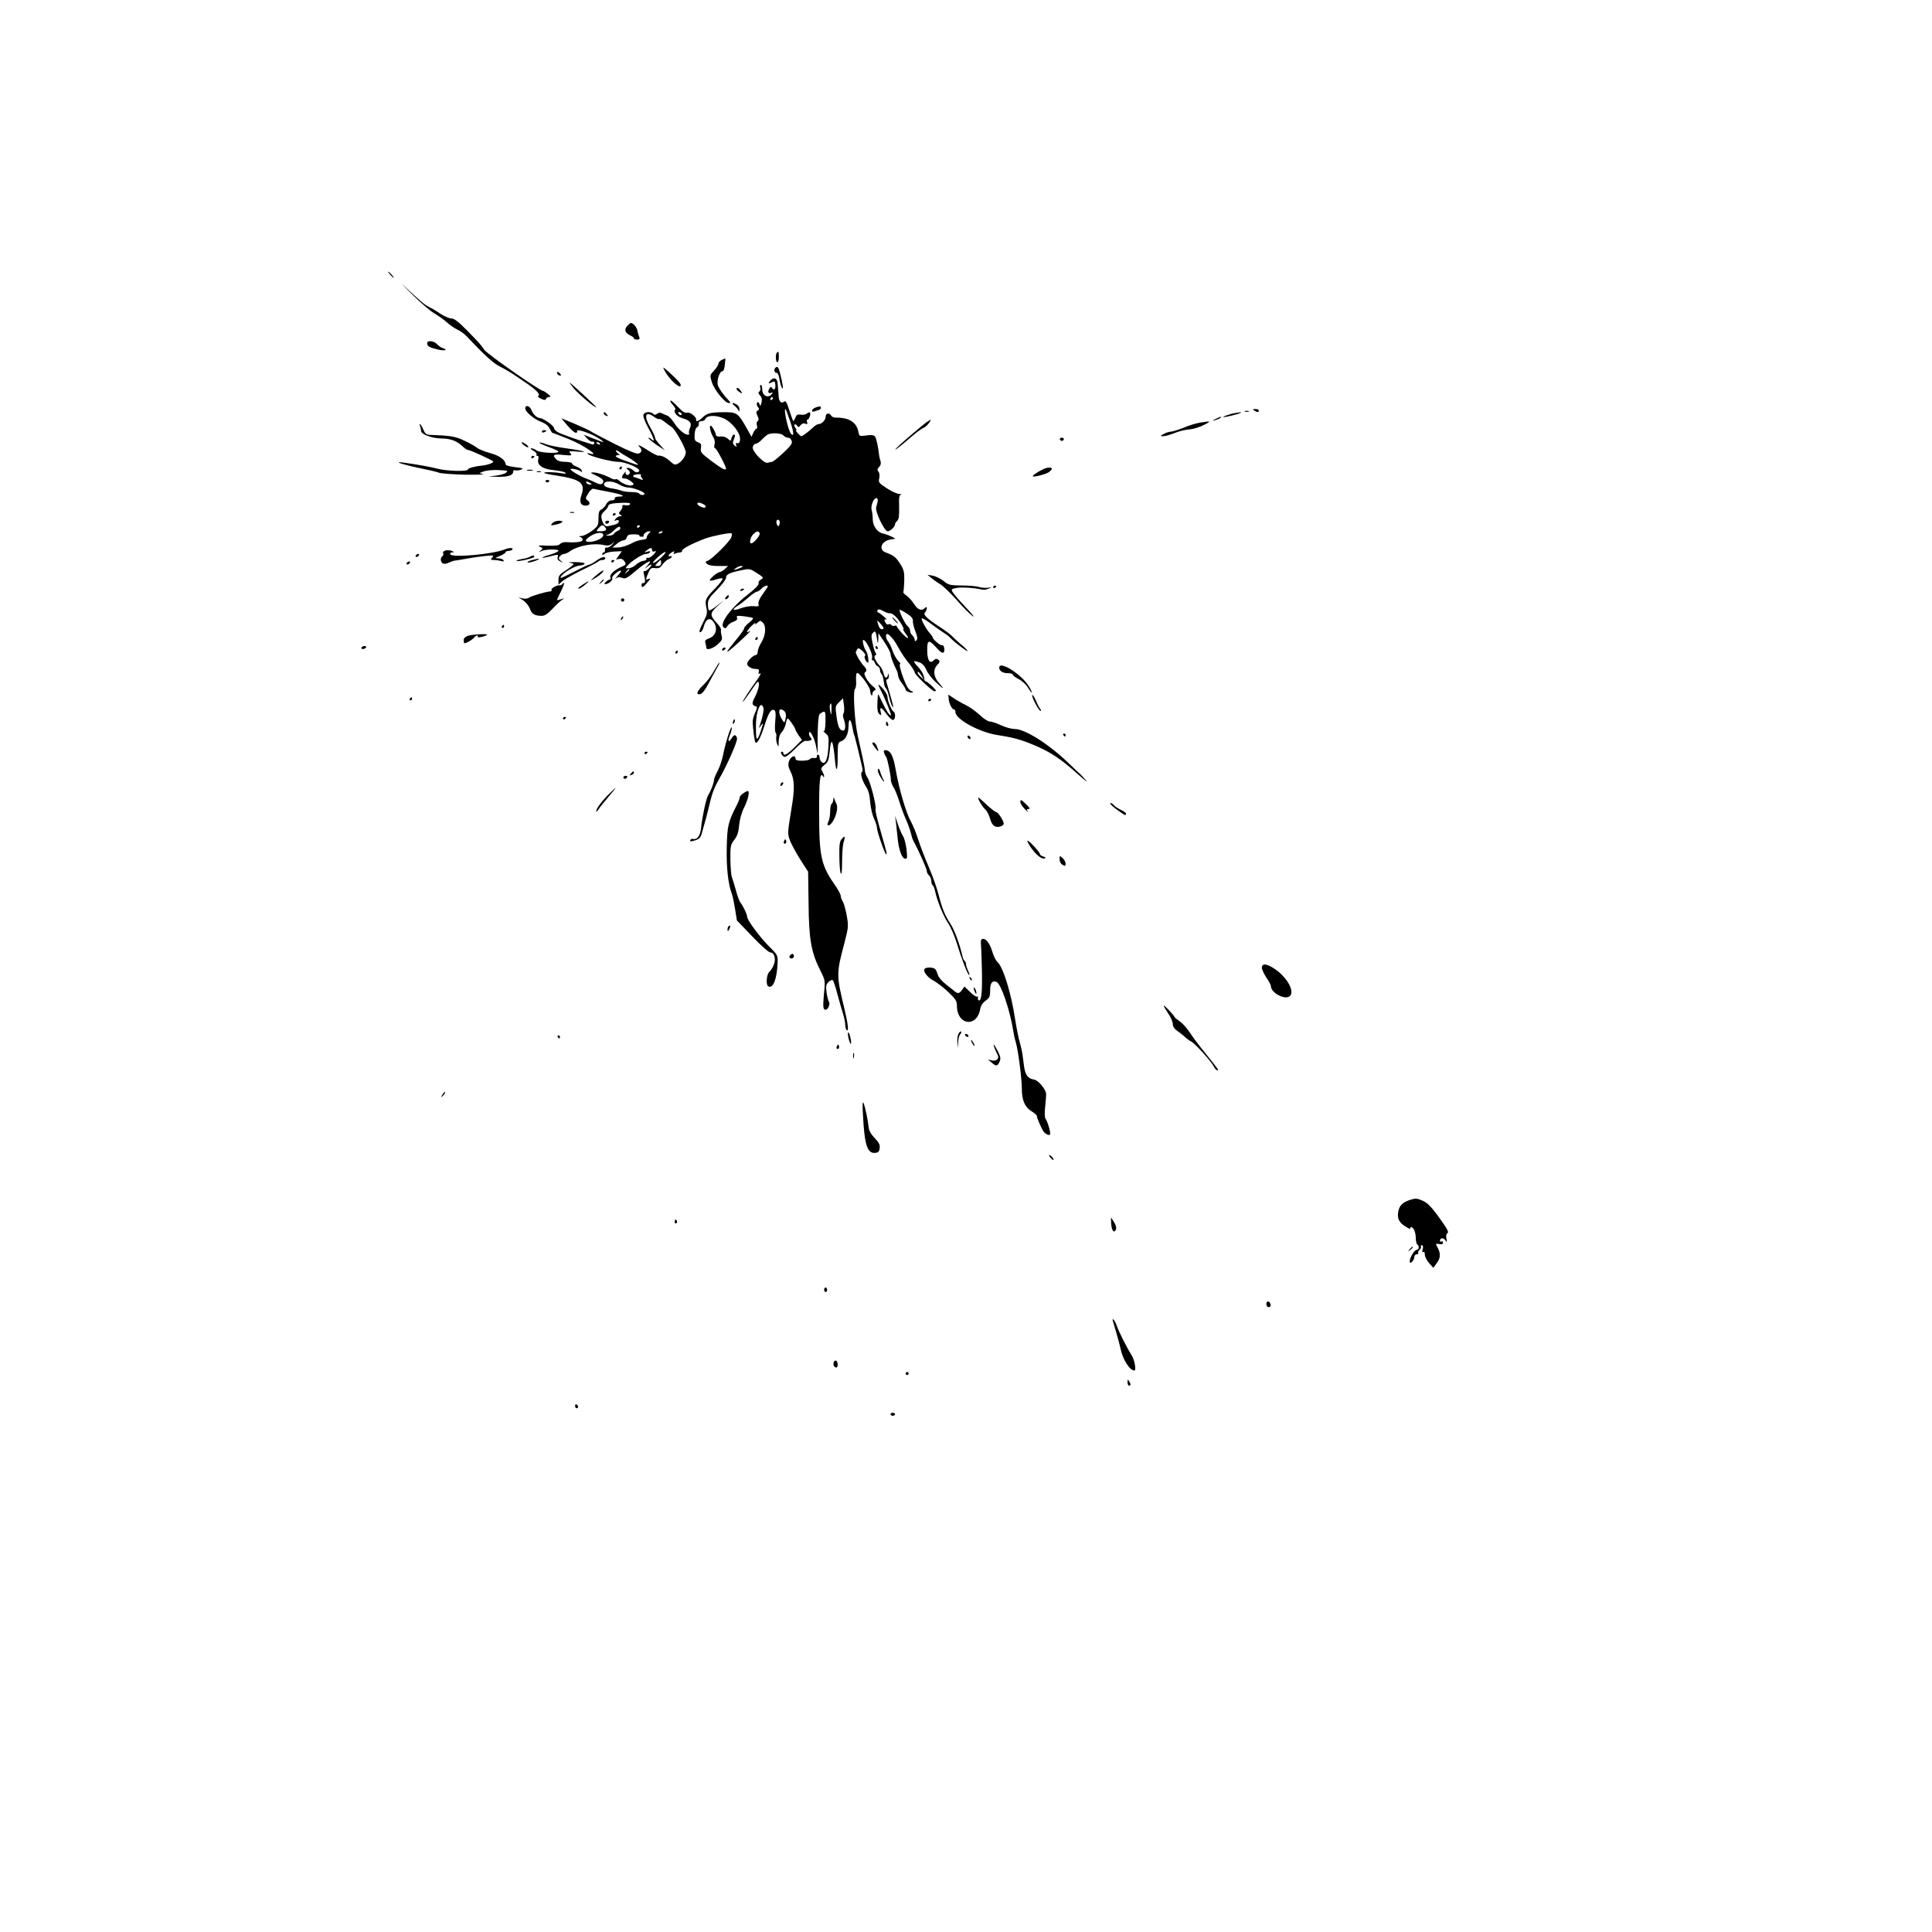 <?xml version="1.0" standalone="no"?>
<!DOCTYPE svg PUBLIC "-//W3C//DTD SVG 20010904//EN"
 "http://www.w3.org/TR/2001/REC-SVG-20010904/DTD/svg10.dtd">
<svg version="1.0" xmlns="http://www.w3.org/2000/svg"
 width="1280pt" height="1280pt" viewBox="0 0 1280 1280"
 preserveAspectRatio="xMidYMid meet">
<g transform="translate(0,1280) scale(0.1,-0.1)"
fill="#000000" stroke="none">
<path d="M2585 10980 c10 -11 20 -20 23 -20 3 0 -3 9 -13 20 -10 11 -20 20
-23 20 -3 0 3 -9 13 -20z"/>
<path d="M2726 10854 c56 -56 124 -114 150 -129 27 -16 65 -43 84 -60 19 -18
51 -40 71 -49 20 -9 49 -31 66 -49 116 -124 174 -176 218 -197 43 -21 87 -49
189 -120 51 -36 76 -64 64 -71 -8 -5 -2 -12 17 -21 22 -10 29 -10 33 0 2 6 11
12 20 12 13 0 11 5 -8 20 -14 11 -28 20 -32 20 -21 0 -370 244 -389 272 -29
41 -28 40 -118 132 -55 56 -82 76 -100 76 -14 0 -46 14 -71 30 -25 17 -59 38
-77 46 -30 15 -48 30 -169 142 -27 26 -4 1 52 -54z"/>
<path d="M4155 10640 c-21 -23 -14 -46 20 -62 14 -6 25 -15 25 -20 0 -4 9 -8
21 -8 16 0 19 4 14 18 -4 9 -10 28 -12 42 -5 23 -28 50 -43 50 -4 0 -15 -9
-25 -20z"/>
<path d="M2830 10526 c0 -20 16 -29 73 -42 45 -11 68 -2 28 11 -10 3 -26 14
-36 25 -21 23 -65 27 -65 6z"/>
<path d="M5147 10463 c-11 -10 -8 -63 3 -63 6 0 10 16 10 35 0 36 -2 40 -13
28z"/>
<path d="M4783 10416 c-13 -6 -23 -17 -23 -25 0 -8 -13 -29 -29 -46 -28 -30
-29 -31 -15 -76 15 -50 86 -139 112 -139 14 0 14 2 -1 18 -34 35 -64 78 -71
100 -9 28 11 92 29 92 8 0 15 16 17 43 3 23 4 42 4 43 -1 0 -11 -5 -23 -10z"/>
<path d="M4403 10345 c30 -59 107 -128 107 -97 0 12 -20 34 -74 83 -46 41 -48
42 -33 14z"/>
<path d="M5137 10363 c-12 -11 -7 -33 7 -33 9 0 16 -16 20 -42 4 -24 11 -50
17 -58 11 -17 6 24 -13 98 -10 41 -18 49 -31 35z"/>
<path d="M3690 10332 c0 -12 19 -26 26 -19 2 2 -2 10 -11 17 -9 8 -15 8 -15 2z"/>
<path d="M5104 10279 c-18 -20 -13 -24 14 -10 14 7 17 4 19 -20 2 -29 -10 -39
-23 -18 -4 8 -9 7 -15 -2 -15 -23 -10 -39 9 -32 16 5 16 5 1 -12 -24 -25 -59
-4 -59 35 0 17 -4 30 -9 30 -5 0 -7 -8 -4 -19 3 -10 0 -22 -7 -26 -8 -5 -6
-12 6 -26 12 -13 14 -26 9 -46 -6 -25 -8 -26 -14 -9 -6 14 -10 16 -15 7 -4 -6
-2 -19 5 -27 10 -13 10 -17 -1 -24 -11 -7 -12 -13 -1 -36 9 -20 9 -29 0 -34
-6 -4 -8 -16 -4 -29 3 -11 2 -21 -3 -21 -5 0 -14 -12 -21 -27 l-12 -27 -32 57
c-58 103 -65 107 -159 106 -85 -1 -106 -7 -139 -40 -19 -19 -41 -26 -37 -11 6
17 -40 54 -59 48 -14 -5 -31 6 -62 39 -24 26 -46 44 -49 41 -3 -4 4 -17 16
-29 12 -13 19 -26 16 -29 -16 -16 10 -48 45 -58 52 -14 67 -33 52 -66 -6 -14
-9 -30 -6 -35 4 -5 0 -9 -8 -9 -22 0 -66 38 -93 82 -14 21 -33 41 -42 44 -9 3
-25 10 -35 15 -13 7 -23 6 -33 -2 -11 -9 -18 -9 -26 -1 -18 18 -58 14 -65 -5
-4 -10 8 -43 30 -84 38 -68 49 -105 25 -81 -7 7 -16 12 -21 12 -10 0 37 -39
78 -64 l30 -19 -32 35 c-18 19 -33 40 -33 48 0 8 -14 38 -30 65 -46 78 -36
115 21 75 16 -12 33 -20 36 -16 3 3 18 -5 34 -17 15 -12 38 -29 51 -38 20 -14
79 -117 91 -159 6 -21 -22 -66 -50 -81 -20 -11 -27 -9 -51 13 -29 27 -60 42
-79 39 -7 -1 -38 14 -68 34 -56 36 -79 45 -57 23 18 -18 15 -36 -8 -43 -13 -4
-66 18 -162 66 -79 40 -149 77 -157 83 -7 5 -54 27 -103 48 l-89 37 40 -48
c22 -26 47 -48 55 -48 8 0 13 4 10 9 -16 25 107 -18 155 -54 31 -23 27 -23
-49 7 l-63 25 23 -25 c13 -14 29 -24 35 -21 7 2 12 -2 12 -9 0 -7 -5 -12 -11
-10 -85 25 -216 72 -233 83 -13 8 -23 20 -23 27 0 14 -72 65 -92 65 -21 1 -46
25 -57 53 -11 29 -41 37 -41 11 0 -22 56 -70 105 -89 28 -10 48 -26 56 -44 8
-15 16 -28 19 -29 6 -1 31 -10 110 -42 98 -39 211 -117 138 -95 -16 5 -20 4
-13 -3 16 -16 157 -52 203 -52 47 0 147 -44 137 -60 -9 -14 -24 -12 -41 5 -9
8 -23 15 -32 15 -16 -1 -16 -1 0 -13 10 -8 14 -18 8 -26 -9 -16 -33 -5 -24 12
3 7 -2 3 -10 -7 -21 -26 -20 -36 3 -36 10 0 29 -9 42 -19 20 -16 21 -20 8 -26
-19 -7 -64 9 -86 30 -8 8 -19 13 -23 10 -5 -3 -17 -1 -27 4 -37 21 -96 41
-122 41 -23 0 -21 -3 15 -19 48 -22 61 -38 45 -54 -8 -8 -20 -7 -44 5 -17 9
-48 22 -67 29 -39 15 -100 51 -100 60 0 9 53 -2 68 -14 9 -7 11 -6 6 6 -3 9
-19 20 -35 26 -16 5 -29 15 -29 20 0 6 -20 11 -44 11 -27 0 -51 6 -60 16 -30
30 -19 37 45 30 56 -5 60 -5 48 11 -13 15 -9 16 46 11 90 -9 33 8 -75 22 -52
7 -112 19 -133 27 -21 9 -40 13 -43 10 -3 -2 24 -15 60 -28 36 -13 66 -27 66
-31 0 -15 -124 -8 -144 7 -11 8 -27 15 -35 15 -10 -1 -4 -7 12 -16 15 -8 25
-19 22 -24 -4 -6 -1 -10 5 -10 8 0 10 -9 6 -23 -9 -39 28 -65 104 -72 36 -4
70 -11 75 -17 7 -7 1 -8 -20 -4 -43 8 -113 11 -120 4 -3 -3 29 -11 72 -17 170
-26 202 -50 176 -129 -17 -47 -7 -72 28 -72 26 0 34 19 13 34 -17 13 -16 15 3
47 11 19 26 32 34 31 8 -2 50 -11 94 -19 93 -17 128 -32 78 -33 -21 0 -32 -5
-30 -12 1 -8 -8 -13 -21 -13 -14 0 -28 -10 -35 -25 -7 -14 -21 -29 -32 -35
-16 -8 -20 -20 -20 -60 0 -46 -3 -51 -43 -82 -24 -18 -56 -34 -70 -34 -17 -1
-21 -3 -9 -6 9 -2 17 -11 17 -19 0 -14 -39 -20 -106 -16 -17 2 -36 -4 -43 -12
-9 -10 -31 -13 -84 -11 -57 3 -67 1 -50 -7 21 -10 22 -12 5 -25 -15 -13 -15
-13 5 -4 27 13 113 14 113 2 0 -5 -25 -17 -56 -26 -70 -20 -67 -29 4 -10 50
13 53 12 47 -5 -4 -13 1 -22 17 -30 22 -10 22 -10 4 4 -16 13 -17 18 -6 31 7
8 19 15 27 15 8 0 27 8 41 19 53 36 155 55 222 40 26 -6 39 -4 55 9 20 17 20
17 1 -6 -11 -12 -26 -21 -35 -20 -10 2 -15 -3 -13 -14 2 -10 -2 -18 -8 -18 -5
0 -10 -5 -10 -11 0 -8 5 -7 16 2 8 7 38 14 65 15 l49 2 -20 -28 -19 -27 22 4
c15 3 26 -3 35 -17 11 -19 10 -22 -20 -35 -48 -21 -81 -52 -74 -70 3 -8 1 -15
-5 -15 -6 0 -17 -7 -25 -15 -12 -11 -12 -15 -2 -15 20 1 51 27 44 39 -7 10 39
51 57 51 6 0 -2 -14 -19 -32 -16 -18 -22 -27 -13 -20 11 9 24 10 41 3 21 -8
33 -2 94 50 73 62 116 80 73 32 -17 -20 -18 -23 -3 -10 31 26 41 21 14 -8 -12
-13 -27 -22 -32 -19 -5 3 -6 -6 -2 -20 11 -44 10 -61 -3 -59 -7 2 -13 -4 -13
-12 0 -25 13 -18 49 28 12 15 12 17 -3 11 -20 -8 -20 -5 -1 40 13 31 19 35 45
32 24 -3 35 2 50 25 12 15 29 31 40 34 11 4 20 11 20 16 0 6 -4 7 -10 4 -5 -3
-10 -2 -10 4 0 6 10 15 21 22 17 9 20 8 14 -2 -6 -9 -3 -11 9 -6 10 4 24 7 32
7 8 0 14 6 14 13 0 12 72 49 155 80 47 17 165 40 172 33 3 -2 2 -14 -2 -26 -8
-26 -130 -147 -156 -155 -17 -6 -17 -8 -5 -21 10 -9 36 -14 77 -14 l63 0 -22
-20 c-12 -11 -27 -20 -34 -20 -16 -1 -72 -49 -65 -56 3 -3 21 0 41 7 20 7 39
10 43 6 4 -4 -18 -33 -49 -65 -65 -67 -69 -77 -58 -128 7 -32 5 -46 -15 -84
-31 -61 -38 -83 -23 -78 7 3 15 17 19 32 16 60 46 71 72 27 23 -40 7 -85 -35
-100 -25 -9 -29 -15 -24 -33 3 -13 6 -26 6 -30 0 -18 42 -6 74 22 29 26 33 35
27 58 -4 15 -6 32 -4 38 2 7 -10 27 -27 45 -48 53 -48 66 1 111 l44 40 -46
-36 c-25 -20 -49 -33 -52 -29 -4 3 -7 22 -7 40 0 29 10 45 60 95 33 34 60 69
60 79 0 23 21 34 97 50 61 13 61 12 108 -18 45 -29 46 -31 27 -42 -12 -6 -19
-17 -16 -25 4 -10 -24 -38 -80 -82 -101 -79 -178 -183 -154 -208 13 -12 16
-11 27 6 7 11 25 24 41 29 20 8 27 15 23 26 -6 14 1 15 47 10 29 -4 55 -9 59
-12 3 -3 -9 -17 -27 -31 -18 -14 -32 -31 -32 -37 0 -7 -21 -37 -46 -67 -87
-106 -88 -114 -1 -36 80 73 103 97 77 81 -22 -14 -8 13 22 41 17 16 27 22 23
14 -6 -10 -2 -10 12 3 19 17 22 17 37 2 24 -24 19 -83 -9 -130 -14 -22 -25
-50 -25 -62 0 -13 -6 -23 -13 -23 -16 0 -57 -41 -57 -57 0 -17 28 -35 56 -35
20 0 25 -4 21 -19 -3 -11 -1 -17 4 -13 19 11 7 -11 -40 -75 -43 -59 -95 -146
-59 -99 7 9 31 43 53 75 37 54 40 56 43 31 2 -14 -9 -50 -23 -79 -27 -51 -26
-60 8 -71 4 -2 0 -19 -9 -37 -9 -19 -17 -46 -17 -60 0 -45 12 -133 18 -140 12
-11 34 30 61 115 27 85 44 111 65 98 8 -5 10 -27 5 -75 -3 -37 -2 -70 3 -73 4
-3 6 -16 4 -28 -2 -13 0 -34 6 -48 9 -23 10 -21 10 18 1 28 8 49 20 61 11 11
23 36 27 55 3 20 9 36 13 36 7 0 51 -63 51 -74 0 -4 10 -21 21 -38 l22 -30
-49 -49 c-46 -46 -74 -61 -74 -39 0 6 -4 10 -10 10 -14 0 -1 -27 16 -34 9 -4
36 16 72 53 31 32 63 56 70 53 7 -2 20 -1 29 2 12 5 14 9 5 18 -7 7 -12 19
-12 27 0 36 33 -20 45 -76 l12 -58 0 70 c-1 93 4 181 12 192 3 5 14 12 23 16
16 6 18 -1 17 -63 -1 -49 -5 -68 -13 -64 -6 3 0 -3 13 -14 22 -18 23 -24 19
-95 -5 -82 -21 -115 -44 -96 -8 6 -14 20 -14 30 0 11 -5 19 -10 19 -6 0 -9 -6
-8 -12 2 -8 -6 -12 -19 -10 -12 2 -24 -2 -28 -8 -3 -5 -26 -10 -51 -10 -33 0
-44 4 -44 16 0 26 -33 11 -43 -20 -7 -22 -5 -37 12 -71 25 -51 27 -112 5 -240
-28 -172 -28 -171 -5 -226 13 -28 43 -83 69 -123 l46 -71 3 -211 c2 -237 17
-323 78 -444 32 -64 33 -66 24 -154 -8 -88 -6 -106 11 -106 16 0 32 40 22 53
-5 7 -12 35 -16 63 -5 43 -3 53 14 69 12 11 24 15 29 9 4 -5 18 -47 30 -94 13
-47 29 -105 37 -129 8 -25 14 -57 14 -72 0 -15 5 -31 11 -35 13 -7 7 43 -15
136 -56 233 -56 237 0 448 25 98 26 107 14 175 -7 40 -19 82 -26 94 -8 12 -14
29 -14 38 0 8 -15 37 -33 63 -98 141 -110 191 -110 497 -1 195 6 262 24 234 6
-10 9 -10 9 -1 0 7 -6 21 -12 32 -11 18 -9 23 15 43 24 19 28 32 34 89 9 103
23 77 36 -70 8 -78 17 -57 17 37 0 89 1 92 25 101 29 11 46 48 47 102 1 51 14
48 24 -4 9 -48 9 -47 17 -68 4 -13 39 -156 51 -212 2 -10 1 -20 -4 -23 -12 -8
2 -57 27 -96 17 -26 25 -55 28 -102 3 -36 14 -85 25 -109 11 -23 20 -51 20
-62 0 -25 53 -176 61 -176 7 0 2 18 -30 130 -33 117 -43 157 -40 170 5 26 -33
173 -52 205 -11 16 -19 39 -19 50 0 11 -7 49 -15 85 -8 36 -22 99 -31 140 -22
95 -34 301 -20 315 6 6 10 30 8 54 -2 24 0 47 5 52 11 11 87 -90 88 -118 2
-27 15 -44 15 -19 0 9 7 19 15 22 11 5 7 12 -15 30 -34 29 -63 81 -49 90 14 8
11 22 -8 42 -20 21 -53 76 -53 89 0 4 4 14 9 21 6 11 14 8 35 -11 16 -15 23
-28 17 -32 -10 -6 7 -45 20 -45 8 0 -2 63 -13 77 -14 18 -28 73 -18 73 18 0
62 -90 58 -115 -3 -13 -2 -22 3 -20 4 3 10 -3 14 -14 3 -11 12 -22 20 -25 8
-3 15 -14 15 -24 0 -10 5 -23 11 -29 6 -6 12 -28 14 -48 2 -21 8 -41 14 -44 5
-4 15 -28 21 -55 6 -27 15 -56 21 -65 12 -18 9 -4 -16 84 -8 28 -17 60 -21 73
-4 13 -2 22 5 22 6 0 10 10 10 23 -1 16 -2 18 -6 5 -7 -28 -23 -21 -29 11 -4
16 -14 38 -24 48 -30 32 -45 66 -31 71 8 3 8 8 3 15 -6 7 -15 36 -21 66 -10
46 -9 57 3 69 16 16 19 10 29 -58 3 -16 5 -10 6 15 l1 40 40 -60 c22 -33 40
-68 40 -77 0 -16 19 -67 41 -110 5 -10 9 -25 9 -34 0 -10 11 -32 25 -50 14
-18 25 -37 25 -43 0 -11 39 -26 47 -17 4 3 1 6 -5 6 -6 0 -19 11 -28 24 -24
38 -63 156 -51 156 6 0 1 9 -10 19 -12 11 -29 41 -39 68 -9 26 -23 55 -31 64
-14 17 -18 49 -5 49 11 0 46 -39 63 -71 29 -53 55 -93 87 -131 17 -22 32 -46
32 -53 0 -14 116 -125 131 -125 5 0 9 2 9 5 0 8 -55 60 -65 60 -5 0 -10 7 -11
15 -1 26 -16 54 -47 88 -32 33 -27 39 18 22 16 -6 32 -24 42 -47 8 -21 35 -57
60 -80 56 -52 66 -55 24 -8 -37 42 -41 88 -11 120 18 19 19 24 6 34 -11 9 -17
8 -30 -4 -26 -26 -43 1 -43 68 0 69 10 72 61 16 26 -29 40 -39 48 -31 11 11 1
55 -11 47 -9 -5 -61 39 -61 51 0 4 -9 17 -19 28 -25 28 -61 93 -54 99 3 3 26
-10 52 -29 25 -19 64 -47 86 -61 22 -14 45 -31 50 -38 22 -25 115 -96 115 -88
0 5 -19 24 -42 43 -23 19 -49 43 -58 53 -8 10 -46 39 -85 64 -87 57 -111 81
-96 96 6 6 11 18 11 26 0 12 -3 12 -12 3 -22 -22 -47 -13 -72 26 -13 21 -36
46 -50 56 -15 9 -24 21 -21 25 2 5 5 38 6 74 1 57 -2 72 -27 111 -28 45 -43
56 -96 76 -49 17 -30 74 28 85 l37 6 -26 14 c-14 7 -39 16 -56 20 -39 8 -69
50 -69 97 0 20 -3 46 -7 58 -8 26 12 80 31 80 13 0 12 -18 -1 -61 -9 -27 54
-158 76 -159 17 0 49 30 49 47 0 6 6 16 14 22 11 9 14 33 13 91 -2 64 0 80 13
84 8 2 4 3 -10 3 -14 0 -51 16 -83 37 -54 35 -58 39 -52 67 4 18 2 36 -5 44
-9 11 -8 18 4 31 11 10 14 24 10 38 -4 11 -8 28 -9 36 -6 56 -19 117 -28 128
-8 10 -24 12 -57 7 -47 -6 -47 -6 -53 25 -13 64 -64 95 -152 93 -11 0 -24 6
-28 13 -12 22 -37 17 -37 -7 0 -22 -25 -48 -47 -49 -7 0 -21 -8 -31 -17 -27
-27 -75 -63 -83 -63 -3 0 -14 9 -24 20 -10 11 -15 20 -10 20 4 0 2 7 -5 15 -7
9 -10 19 -6 22 4 4 11 1 17 -7 8 -13 11 -13 23 3 9 11 20 15 31 10 14 -5 17
-3 12 10 -3 9 -2 17 3 17 10 0 24 39 16 47 -3 3 -12 0 -21 -7 -8 -7 -26 -10
-41 -7 -20 3 -27 -1 -34 -19 -5 -13 -11 -24 -13 -24 -3 0 -15 32 -27 70 -19
59 -25 68 -37 58 -16 -13 -32 2 -34 32 0 8 -2 26 -3 40 -1 14 -3 37 -4 51 -3
34 -25 43 -48 18z m16 -119 c0 -5 -5 -10 -11 -10 -5 0 -7 5 -4 10 3 6 8 10 11
10 2 0 4 -4 4 -10z m115 -151 c25 -74 27 -106 6 -83 -19 20 -51 164 -37 164 2
0 16 -36 31 -81z m-720 51 c3 -5 2 -10 -4 -10 -5 0 -13 5 -16 10 -3 6 -2 10 4
10 5 0 13 -4 16 -10z m300 -43 c35 -24 59 -51 79 -89 16 -32 10 -72 -10 -64
-9 3 -11 0 -7 -12 6 -15 4 -15 -10 -4 -12 10 -14 19 -6 38 11 31 11 34 0 34
-5 0 -11 -10 -14 -22 -6 -21 -7 -21 -26 -4 -12 11 -31 16 -48 14 -15 -2 -28 2
-29 7 -1 18 -27 65 -36 65 -11 0 0 -49 18 -77 9 -14 12 -33 8 -48 -4 -15 -2
-25 4 -25 9 0 72 -119 72 -135 0 -15 -30 1 -97 51 -67 51 -74 58 -69 85 4 25
0 32 -20 39 -20 8 -24 16 -22 50 1 23 7 44 14 48 12 7 14 11 14 32 0 6 9 10
19 10 10 0 21 6 24 14 12 30 92 26 142 -7z m375 -102 c7 -8 21 -15 31 -15 10
0 21 -9 24 -21 6 -17 -6 -33 -56 -80 -35 -32 -68 -59 -75 -59 -7 0 -19 -3 -27
-6 -24 -9 -107 78 -100 105 3 11 12 21 20 21 8 0 27 13 41 28 15 16 34 31 42
35 30 11 88 7 100 -8z m-1215 -55 c3 -6 -1 -7 -9 -4 -18 7 -21 14 -7 14 6 0
13 -4 16 -10z m180 -86 c36 -20 81 -54 70 -54 -4 0 -40 12 -82 27 -47 16 -70
29 -62 34 7 4 18 5 24 3 5 -3 2 1 -7 9 -26 21 -22 32 5 13 12 -9 36 -23 52
-32z m92 -121 c-4 -3 -1 -13 6 -21 10 -13 9 -15 -8 -8 -11 5 -28 11 -37 13
-25 7 -15 18 18 21 15 1 24 -1 21 -5z m-337 -53 c13 -8 13 -10 -2 -10 -9 0
-20 5 -23 10 -8 13 5 13 25 0z m192 -10 c18 -11 45 -20 60 -20 33 0 108 -29
108 -41 0 -12 -27 -11 -35 1 -3 6 -26 10 -50 10 -24 0 -54 4 -68 9 -13 5 -41
12 -63 15 -43 7 -60 19 -50 35 11 18 63 13 98 -9z m72 -131 c-3 -6 -17 -9 -31
-6 -15 3 -22 0 -20 -7 3 -6 -3 -19 -11 -29 -14 -16 -14 -19 -2 -27 13 -8 13
-10 -1 -10 -9 0 -23 -8 -30 -17 -12 -15 -12 -16 4 -10 11 4 17 2 17 -8 0 -8
-12 -17 -27 -21 -16 -3 -35 -8 -44 -10 -19 -5 -34 11 -43 49 -5 22 -1 32 19
51 14 13 25 28 25 34 0 13 28 19 98 21 36 1 51 -2 46 -10z m487 0 c28 -15 13
-31 -16 -17 -25 11 -34 28 -14 28 6 0 19 -5 30 -11z m503 -133 c-6 -16 -8 -17
-16 -2 -11 19 0 42 13 29 6 -6 7 -18 3 -27z m-1155 -19 c15 -18 4 -27 -32 -27
-29 0 -30 0 -12 20 21 24 29 25 44 7z m231 9 c0 -3 -4 -8 -10 -11 -5 -3 -10
-1 -10 4 0 6 5 11 10 11 6 0 10 -2 10 -4z m-130 -16 c0 -6 -8 -14 -17 -17 -10
-4 -22 -12 -26 -20 -4 -7 -20 -12 -35 -12 -21 1 -22 2 -7 6 11 3 30 16 43 29
24 25 42 31 42 14z m190 -33 c-8 -7 -15 -19 -15 -27 0 -10 -10 -15 -30 -16
-17 -1 -51 -12 -75 -26 -25 -13 -63 -25 -84 -25 l-39 -1 28 24 c16 13 36 24
45 24 10 0 20 9 23 20 4 16 14 20 47 20 22 0 39 -4 36 -8 -2 -4 4 -8 14 -8 11
0 17 2 15 5 -8 8 17 31 34 31 14 -1 14 -2 1 -13z m90 9 c0 -2 -7 -7 -16 -10
-8 -3 -12 -2 -9 4 6 10 25 14 25 6z m643 -10 c5 -13 -40 -66 -56 -66 -15 0 -6
41 13 60 23 23 36 25 43 6z m-1036 -12 c0 -19 -53 -44 -92 -44 -34 0 -31 14 8
39 39 25 84 28 84 5z m323 -99 c0 -9 6 -12 18 -8 13 5 11 0 -8 -21 -13 -14
-30 -24 -37 -22 -7 3 -12 0 -10 -6 1 -7 -8 -13 -21 -14 -13 -1 -34 -12 -48
-25 -14 -13 -36 -24 -50 -24 -22 -1 -23 0 -6 18 28 32 99 77 121 77 11 0 23 5
27 11 4 8 -1 9 -17 4 -23 -7 -24 -7 -4 9 25 19 35 20 35 1z m58 -51 c-21 -19
-43 -34 -50 -34 -7 1 7 18 32 40 54 48 70 42 18 -6z m2 -34 c0 -14 -7 -20 -22
-20 -20 0 -21 1 -3 20 10 11 20 20 22 20 1 0 3 -9 3 -20z m540 -24 c0 -2 -15
-9 -32 -15 -30 -10 -31 -9 -14 4 18 14 46 20 46 11z m-750 -20 c0 -2 -8 -10
-17 -17 -16 -13 -17 -12 -4 4 13 16 21 21 21 13z m914 -118 c-5 -7 -21 -31
-36 -52 -17 -24 -26 -46 -23 -57 5 -16 1 -18 -32 -15 -21 2 -59 -4 -85 -14
-53 -20 -64 -10 -20 17 15 9 47 34 71 55 24 21 49 38 56 38 6 0 20 9 30 20 20
22 51 28 39 8z m813 -171 c6 2 23 -8 37 -22 27 -26 61 -85 51 -85 -4 0 3 -12
14 -27 34 -42 14 -40 -24 3 -19 21 -34 42 -35 46 0 4 -6 5 -14 2 -8 -3 -17 0
-21 5 -3 6 -11 8 -17 5 -6 -4 -14 0 -19 7 -13 20 -11 31 4 24 6 -4 0 5 -15 18
-15 14 -32 27 -39 29 -7 2 -9 9 -5 16 5 8 16 6 39 -7 18 -10 37 -16 44 -14z
m114 -4 c28 -18 39 -32 37 -47 -1 -12 6 -43 17 -69 14 -36 15 -51 7 -59 -9 -9
-12 -8 -12 4 0 8 -7 21 -15 28 -8 7 -15 20 -15 30 0 10 -7 23 -15 30 -20 16
-65 110 -53 110 4 0 27 -12 49 -27z m-161 -101 c-15 -5 -26 7 -34 38 -7 25 -7
25 20 -5 17 -19 22 -31 14 -33z m255 -309 l18 -28 -21 19 c-12 11 -22 23 -22
28 0 14 7 9 25 -19z m-516 -249 c-6 -7 -5 -22 1 -38 14 -39 13 -76 -4 -76 -23
0 -34 23 -44 94 -9 66 -8 69 17 94 l26 26 6 -44 c4 -25 2 -50 -2 -56z m-80 24
c-1 -39 -2 -41 -8 -13 -4 17 -5 36 -3 43 8 23 12 12 11 -30z m-452 15 c6 -14
-4 -64 -23 -118 l-7 -20 16 20 c15 18 15 16 0 -30 -22 -70 -33 -77 -34 -24 -3
73 2 122 14 157 12 35 24 41 34 15z m143 -28 c7 -9 9 -26 5 -45 -7 -30 -8 -31
-20 -13 -23 33 -30 73 -12 73 8 0 20 -7 27 -15z"/>
<path d="M4060 9389 c0 -5 5 -7 10 -4 6 3 10 8 10 11 0 2 -4 4 -10 4 -5 0 -10
-5 -10 -11z"/>
<path d="M4010 9340 c0 -5 4 -10 9 -10 6 0 13 5 16 10 3 6 -1 10 -9 10 -9 0
-16 -4 -16 -10z"/>
<path d="M5925 8690 c10 -11 20 -20 23 -20 3 0 -3 9 -13 20 -10 11 -20 20 -23
20 -3 0 3 -9 13 -20z"/>
<path d="M3798 10231 c34 -42 152 -142 152 -127 0 1 -44 43 -97 92 -90 82 -94
85 -55 35z"/>
<path d="M4880 10222 c0 -4 9 -13 20 -20 19 -12 20 -11 8 8 -13 20 -28 27 -28
12z"/>
<path d="M4866 10112 c12 -9 24 -24 27 -32 4 -10 6 -7 6 7 1 12 -8 27 -18 33
-30 16 -38 11 -15 -8z"/>
<path d="M5403 10100 c-13 -5 -23 -14 -23 -21 0 -7 7 -8 18 -4 9 4 22 8 27 9
13 2 19 20 8 23 -4 1 -18 -2 -30 -7z"/>
<path d="M8310 10080 c19 -13 30 -13 30 0 0 6 -10 10 -22 10 -19 0 -20 -2 -8
-10z"/>
<path d="M8248 10073 c6 -2 18 -2 25 0 6 3 1 5 -13 5 -14 0 -19 -2 -12 -5z"/>
<path d="M4000 10061 c0 -5 7 -12 16 -15 14 -5 15 -4 4 9 -14 17 -20 19 -20 6z"/>
<path d="M8153 10057 c-23 -7 -45 -15 -48 -19 -7 -6 48 5 100 21 44 14 -1 11
-52 -2z"/>
<path d="M8055 10025 c-25 -12 -26 -14 -5 -9 14 4 29 10 35 15 12 12 5 11 -30
-6z"/>
<path d="M6145 10007 c-20 -12 -162 -132 -200 -170 -39 -39 11 -2 81 59 39 34
80 65 90 68 11 4 27 18 37 31 20 28 20 29 -8 12z"/>
<path d="M7950 10000 c-25 -4 -74 -19 -109 -34 -36 -14 -74 -26 -85 -26 -12
-1 -32 -7 -46 -15 -25 -14 -25 -14 -3 -15 13 0 46 10 75 21 29 12 73 23 98 24
25 2 68 15 95 29 52 26 50 28 -25 16z"/>
<path d="M2784 9974 c3 -9 6 -22 6 -29 0 -23 71 -49 135 -50 62 -1 102 -16
142 -54 12 -12 26 -21 30 -21 16 0 168 -70 171 -78 3 -9 -42 -24 -78 -27 -43
-4 -90 -17 -90 -25 0 -15 -133 -12 -198 4 -52 13 -121 26 -227 41 -78 11 -11
-12 99 -35 60 -12 121 -26 135 -32 14 -5 91 -11 171 -13 80 -1 134 1 120 4
l-24 7 29 11 c17 6 57 10 90 9 74 -4 72 -3 57 -18 -7 -7 -36 -15 -65 -19 l-52
-6 63 -2 c67 -1 102 10 102 34 0 8 6 12 13 9 7 -2 24 -1 38 4 20 8 14 11 -38
17 -36 4 -63 12 -63 18 -1 30 -43 60 -106 76 -36 10 -75 26 -86 36 -12 9 -49
31 -83 46 -58 28 -91 33 -228 38 -22 1 -31 8 -43 36 -14 34 -32 51 -20 19z"/>
<path d="M3590 9940 c0 -5 7 -7 15 -4 8 4 15 8 15 10 0 2 -7 4 -15 4 -8 0 -15
-4 -15 -10z"/>
<path d="M7022 9889 c2 -6 8 -10 13 -10 5 0 11 4 13 10 2 6 -4 11 -13 11 -9 0
-15 -5 -13 -11z"/>
<path d="M3471 9851 c13 -11 26 -17 29 -14 6 6 -30 33 -43 33 -5 0 1 -9 14
-19z"/>
<path d="M3520 9769 c0 -5 5 -7 10 -4 6 3 10 8 10 11 0 2 -4 4 -10 4 -5 0 -10
-5 -10 -11z"/>
<path d="M4105 9700 c-3 -5 -1 -10 4 -10 6 0 11 5 11 10 0 6 -2 10 -4 10 -3 0
-8 -4 -11 -10z"/>
<path d="M6934 9700 c-26 -6 -99 -50 -91 -56 8 -6 86 14 106 28 31 22 24 36
-15 28z"/>
<path d="M3493 9683 c9 -2 25 -2 35 0 9 3 1 5 -18 5 -19 0 -27 -2 -17 -5z"/>
<path d="M3558 9673 c6 -2 18 -2 25 0 6 3 1 5 -13 5 -14 0 -19 -2 -12 -5z"/>
<path d="M3615 9610 c4 -6 11 -8 16 -5 14 9 11 15 -7 15 -8 0 -12 -5 -9 -10z"/>
<path d="M3778 9403 c6 -2 18 -2 25 0 6 3 1 5 -13 5 -14 0 -19 -2 -12 -5z"/>
<path d="M3659 9333 c-13 -15 -11 -16 21 -9 47 9 63 26 23 26 -17 0 -37 -8
-44 -17z"/>
<path d="M3344 9160 c-78 -32 -353 -57 -361 -32 -3 6 4 12 14 13 15 0 15 2 -4
9 -27 11 -63 2 -57 -15 3 -7 1 -16 -5 -20 -16 -10 -13 -42 5 -49 8 -3 25 -1
37 6 12 6 31 13 42 14 11 1 49 8 85 14 36 7 90 14 120 17 50 5 54 4 41 -11
-12 -14 -11 -16 10 -16 13 0 35 -3 48 -7 17 -4 22 -3 17 5 -4 7 -19 12 -34 13
-25 1 -25 2 11 16 20 9 37 20 37 24 0 5 9 9 19 9 11 0 23 5 26 10 7 12 -22 12
-51 0z"/>
<path d="M2755 9120 c-3 -5 -2 -10 4 -10 5 0 13 5 16 10 3 6 2 10 -4 10 -5 0
-13 -4 -16 -10z"/>
<path d="M3510 9111 c-8 -5 -32 -12 -54 -15 -21 -4 -36 -9 -34 -12 8 -7 118
18 118 27 0 11 -10 11 -30 0z"/>
<path d="M3950 9085 c-19 -14 -39 -25 -44 -25 -6 0 -49 -20 -97 -45 -95 -49
-108 -53 -88 -29 23 28 89 65 119 67 17 1 31 7 34 12 2 6 -23 10 -63 11 -36 0
-54 -2 -38 -4 15 -2 27 -6 27 -10 0 -4 -23 -22 -50 -40 -43 -27 -50 -37 -50
-64 l0 -31 23 20 c12 12 69 44 127 73 58 28 109 55 114 60 6 6 18 10 28 10 10
0 18 5 18 10 0 16 -23 11 -60 -15z"/>
<path d="M3520 9088 c-19 -6 -30 -12 -24 -14 5 -3 28 2 50 10 45 17 26 19 -26
4z"/>
<path d="M4050 9079 c0 -5 5 -7 10 -4 6 3 10 8 10 11 0 2 -4 4 -10 4 -5 0 -10
-5 -10 -11z"/>
<path d="M2695 9070 c-3 -5 -2 -10 4 -10 5 0 13 5 16 10 3 6 2 10 -4 10 -5 0
-13 -4 -16 -10z"/>
<path d="M3945 8984 c-39 -35 -39 -35 -7 -17 35 19 71 53 56 53 -5 -1 -27 -17
-49 -36z"/>
<path d="M6170 8971 c14 -12 41 -31 60 -42 19 -12 68 -59 109 -105 41 -47 88
-94 105 -106 17 -12 -3 14 -46 59 -42 44 -81 90 -87 101 -10 18 -7 21 28 27
35 6 120 0 166 -11 11 -3 32 0 45 6 25 10 25 10 -4 6 -16 -2 -43 0 -60 5 -17
6 -69 10 -115 10 -78 1 -87 3 -120 30 -20 16 -52 31 -71 35 l-35 6 25 -21z"/>
<path d="M3979 8943 c-13 -16 -12 -17 4 -4 16 13 21 21 13 21 -2 0 -10 -8 -17
-17z"/>
<path d="M3867 8931 c-34 -22 -43 -31 -31 -31 5 0 23 11 39 25 35 28 32 31 -8
6z"/>
<path d="M3725 8930 c-3 -6 -12 -9 -18 -8 -17 3 -59 -21 -53 -31 3 -4 0 -8 -7
-9 -32 -2 -128 -31 -141 -41 -8 -7 -26 -9 -43 -6 l-28 7 32 -20 c17 -12 37
-36 44 -56 13 -35 31 -46 80 -46 18 0 39 14 71 48 24 26 53 53 64 59 16 11 15
11 -8 3 -16 -5 -28 -7 -28 -4 0 2 12 27 26 55 14 28 23 53 21 56 -3 2 -8 -1
-12 -7z"/>
<path d="M6580 8909 c0 -5 5 -7 10 -4 6 3 10 8 10 11 0 2 -4 4 -10 4 -5 0 -10
-5 -10 -11z"/>
<path d="M4905 8890 c-3 -6 1 -7 9 -4 18 7 21 14 7 14 -6 0 -13 -4 -16 -10z"/>
<path d="M4810 8845 c-8 -9 -8 -15 -2 -15 12 0 26 19 19 26 -2 2 -10 -2 -17
-11z"/>
<path d="M4116 8831 c-4 -5 -2 -12 3 -15 5 -4 12 -2 15 3 4 5 2 12 -3 15 -5 4
-12 2 -15 -3z"/>
<path d="M4116 8703 c-6 -14 -5 -15 5 -6 7 7 10 15 7 18 -3 3 -9 -2 -12 -12z"/>
<path d="M3325 8650 c-3 -5 -1 -10 4 -10 6 0 11 5 11 10 0 6 -2 10 -4 10 -3 0
-8 -4 -11 -10z"/>
<path d="M3098 8587 c-19 -8 -27 -17 -26 -32 2 -21 3 -21 33 -6 16 9 34 22 38
29 4 6 13 12 18 12 6 0 8 -4 4 -9 -5 -9 52 3 62 13 9 9 -103 3 -129 -7z"/>
<path d="M5005 8570 c-3 -5 -1 -10 4 -10 6 0 11 5 11 10 0 6 -2 10 -4 10 -3 0
-8 -4 -11 -10z"/>
<path d="M2395 8510 c-3 -5 1 -10 9 -10 8 0 18 5 21 10 3 6 -1 10 -9 10 -8 0
-18 -4 -21 -10z"/>
<path d="M5800 8510 c0 -5 5 -10 11 -10 5 0 7 5 4 10 -3 6 -8 10 -11 10 -2 0
-4 -4 -4 -10z"/>
<path d="M4785 8500 c-3 -5 -2 -10 4 -10 5 0 13 5 16 10 3 6 2 10 -4 10 -5 0
-13 -4 -16 -10z"/>
<path d="M4475 8480 c-3 -5 -1 -10 4 -10 6 0 11 5 11 10 0 6 -2 10 -4 10 -3 0
-8 -4 -11 -10z"/>
<path d="M4732 8358 c-15 -29 -46 -71 -69 -93 -43 -41 -54 -65 -30 -65 18 0
37 24 71 90 16 30 38 70 48 88 11 17 17 32 14 32 -3 0 -18 -24 -34 -52z"/>
<path d="M6620 8377 c0 -22 23 -37 57 -37 18 0 33 -4 33 -10 0 -5 18 -19 39
-29 21 -11 49 -36 61 -56 29 -47 37 -45 9 4 -44 79 -199 178 -199 128z"/>
<path d="M5820 8263 c0 -4 7 -21 16 -38 26 -48 73 -165 67 -165 -11 0 -33 34
-58 88 -13 28 -25 52 -27 52 -2 0 -4 -27 -5 -59 -2 -42 2 -63 13 -72 13 -11
14 -9 9 14 -10 38 5 33 38 -13 16 -22 35 -40 43 -40 16 0 20 45 4 55 -14 9
-40 73 -40 97 0 11 -13 36 -30 55 -16 18 -30 30 -30 26z"/>
<path d="M6285 8172 c2 -32 22 -72 35 -72 6 0 10 -8 10 -18 0 -47 159 -134
279 -152 109 -17 159 -31 250 -70 102 -43 173 -91 284 -191 45 -40 69 -57 52
-39 -16 19 -34 37 -38 41 -4 3 -36 33 -70 66 -132 129 -294 233 -363 233 -21
0 -63 11 -92 25 -30 14 -64 25 -75 25 -12 0 -42 20 -67 44 -25 23 -65 52 -90
64 -25 12 -61 32 -81 46 l-36 24 2 -26z"/>
<path d="M6839 8195 c-8 -7 43 -105 55 -105 5 0 4 6 -2 13 -6 7 -19 32 -29 56
-10 23 -21 40 -24 36z"/>
<path d="M2715 8170 c-3 -5 -1 -10 4 -10 6 0 11 5 11 10 0 6 -2 10 -4 10 -3 0
-8 -4 -11 -10z"/>
<path d="M6150 8159 c0 -5 5 -7 10 -4 6 3 10 8 10 11 0 2 -4 4 -10 4 -5 0 -10
-5 -10 -11z"/>
<path d="M3730 8039 c0 -5 5 -7 10 -4 6 3 10 8 10 11 0 2 -4 4 -10 4 -5 0 -10
-5 -10 -11z"/>
<path d="M4857 8021 c-4 -17 -3 -21 5 -13 5 5 8 16 6 23 -3 8 -7 3 -11 -10z"/>
<path d="M5870 8005 c0 -8 4 -15 10 -15 5 0 7 7 4 15 -4 8 -8 15 -10 15 -2 0
-4 -7 -4 -15z"/>
<path d="M4823 7924 c-12 -38 -27 -96 -33 -129 -7 -33 -23 -80 -36 -104 -13
-24 -24 -51 -24 -61 0 -17 -20 -69 -39 -100 -12 -19 -38 -138 -46 -213 -6 -56
-25 -82 -56 -75 -6 2 -13 -2 -16 -9 -3 -9 5 -9 31 -1 31 10 38 18 47 52 6 23
17 61 24 86 7 25 20 75 28 111 15 64 32 107 62 159 52 90 123 251 118 269 -7
26 -19 27 -35 1 -22 -34 -29 -22 -12 20 9 21 14 45 12 51 -2 6 -13 -19 -25
-57z"/>
<path d="M7045 7930 c3 -5 8 -10 11 -10 2 0 4 5 4 10 0 6 -5 10 -11 10 -5 0
-7 -4 -4 -10z"/>
<path d="M6410 7921 c0 -5 5 -13 10 -16 6 -3 10 -2 10 4 0 5 -4 13 -10 16 -5
3 -10 2 -10 -4z"/>
<path d="M5780 7874 c0 -3 9 -17 20 -31 22 -29 25 -26 10 11 -8 23 -30 37 -30
20z"/>
<path d="M5857 7813 c3 -10 9 -22 14 -28 9 -12 31 -122 31 -150 -1 -10 7 -33
17 -50 11 -16 28 -59 39 -95 11 -36 31 -90 45 -121 14 -31 28 -72 32 -90 4
-18 11 -40 16 -49 33 -60 89 -185 89 -200 0 -10 7 -23 15 -30 8 -7 15 -23 15
-36 0 -12 4 -25 9 -29 5 -3 12 -20 16 -38 13 -64 54 -164 85 -211 18 -26 43
-84 57 -129 34 -112 75 -217 84 -217 4 0 1 12 -7 28 -7 15 -14 35 -14 44 0 9
-4 19 -9 22 -5 3 -12 18 -15 33 -18 79 -53 173 -78 211 -38 58 -56 102 -80
196 -11 44 -41 127 -66 185 -25 58 -56 139 -69 180 -13 41 -35 95 -49 120 -31
55 -77 212 -100 342 -16 94 -35 129 -70 129 -8 0 -11 -6 -7 -17z"/>
<path d="M4270 7809 c0 -5 5 -7 10 -4 6 3 10 8 10 11 0 2 -4 4 -10 4 -5 0 -10
-5 -10 -11z"/>
<path d="M5817 7703 c-4 -6 2 -28 14 -47 23 -39 37 -50 18 -14 -6 12 -15 33
-18 47 -5 15 -10 21 -14 14z"/>
<path d="M4180 7675 c-11 -13 -10 -14 4 -9 9 3 16 10 16 15 0 13 -6 11 -20 -6z"/>
<path d="M4130 7650 c0 -5 4 -10 9 -10 6 0 13 5 16 10 3 6 -1 10 -9 10 -9 0
-16 -4 -16 -10z"/>
<path d="M5177 7613 c-4 -3 -7 -11 -7 -17 0 -6 5 -5 12 2 6 6 9 14 7 17 -3 3
-9 2 -12 -2z"/>
<path d="M4023 7528 c-47 -50 -73 -86 -73 -105 0 -4 8 4 17 17 9 14 39 51 66
83 27 31 47 57 45 57 -2 0 -27 -24 -55 -52z"/>
<path d="M4923 7543 c-13 -8 -23 -21 -23 -28 0 -8 -7 -26 -15 -42 -61 -118
-67 -143 -70 -288 -3 -133 9 -241 33 -305 6 -14 15 -60 22 -102 l12 -76 102
-106 c55 -58 109 -106 119 -106 27 0 40 -44 23 -83 -7 -18 -20 -38 -29 -46
-18 -14 -24 -86 -8 -95 32 -20 59 47 63 158 1 46 -1 51 -51 100 -61 59 -151
180 -151 202 0 17 -26 70 -44 94 -7 8 -21 44 -30 80 -10 36 -22 75 -27 88 -5
12 -9 65 -10 117 -1 89 1 98 26 131 20 26 28 51 32 97 4 39 16 83 34 119 27
54 38 109 22 107 -5 0 -18 -7 -30 -16z"/>
<path d="M5521 7503 c-1 -12 -5 -25 -11 -28 -5 -3 -10 -26 -10 -51 0 -25 -5
-54 -11 -66 -15 -28 -1 -37 20 -12 29 36 46 101 33 127 -6 12 -13 29 -15 37
-4 9 -6 7 -6 -7z"/>
<path d="M6480 7516 c0 -14 29 -62 48 -79 11 -10 25 -38 32 -62 13 -47 34 -61
70 -50 11 3 20 12 20 18 0 19 -38 77 -50 77 -6 0 -36 23 -66 51 -30 29 -54 49
-54 45z"/>
<path d="M6760 7485 c0 -8 14 -29 31 -47 18 -18 26 -25 19 -15 -10 14 -10 17
4 17 12 0 9 8 -14 30 -35 34 -40 36 -40 15z"/>
<path d="M7365 7464 c18 -18 83 -64 90 -64 3 0 5 4 5 10 0 5 -16 16 -35 25
-19 9 -39 23 -46 31 -6 8 -16 14 -21 14 -5 0 -2 -7 7 -16z"/>
<path d="M5936 7350 c3 -25 8 -70 11 -101 6 -74 27 -133 48 -138 16 -3 17 3
11 60 -4 35 -14 74 -22 87 -9 13 -24 49 -35 80 l-19 57 6 -45z"/>
<path d="M5577 7242 c-14 -15 -17 -38 -16 -113 0 -52 4 -103 9 -114 6 -13 9
12 9 75 0 52 4 110 10 129 13 42 10 47 -12 23z"/>
<path d="M5196 7231 c-4 -7 -5 -15 -2 -18 9 -9 19 4 14 18 -4 11 -6 11 -12 0z"/>
<path d="M6830 7185 c35 -50 73 -80 92 -72 8 4 5 8 -9 12 -13 4 -23 11 -23 16
0 12 -70 89 -82 89 -5 0 5 -20 22 -45z"/>
<path d="M7020 7107 c0 -16 8 -30 20 -37 17 -9 20 -8 20 8 0 10 -9 27 -20 37
-20 18 -20 17 -20 -8z"/>
<path d="M4827 6663 c-4 -3 -7 -13 -7 -22 1 -13 3 -13 11 2 11 19 8 33 -4 20z"/>
<path d="M6499 6568 c-1 -7 -1 -17 0 -22 1 -5 4 -77 6 -160 4 -154 -2 -219
-20 -214 -5 2 -8 10 -6 18 1 8 -1 12 -5 7 -4 -4 -25 9 -46 30 l-38 37 -16 -22
c-17 -25 -29 -27 -50 -9 -8 6 -34 28 -59 47 -24 19 -47 46 -51 60 -4 14 -11
31 -17 38 -12 15 -63 16 -72 2 -11 -17 22 -58 63 -79 21 -11 64 -44 95 -74 49
-47 57 -59 57 -91 0 -128 131 -147 154 -22 4 23 17 43 36 56 26 19 30 28 30
70 0 48 14 66 43 54 29 -12 89 -188 111 -329 2 -16 9 -48 16 -70 17 -63 39
-233 40 -309 0 -78 21 -124 71 -153 16 -10 29 -22 29 -29 0 -10 19 -56 39 -93
10 -20 39 -37 47 -28 8 7 -14 84 -29 105 -6 7 -7 39 -3 75 4 34 7 73 7 87 -1
33 -52 94 -82 98 -38 6 -56 29 -64 85 -4 29 -9 65 -11 82 -2 16 -10 52 -18 80
-8 27 -22 97 -31 155 -26 172 -79 342 -116 376 -11 9 -26 40 -34 67 -16 54
-40 87 -62 87 -7 0 -14 -6 -14 -12z"/>
<path d="M5237 6473 c-12 -11 -8 -23 8 -23 8 0 15 7 15 15 0 16 -12 20 -23 8z"/>
<path d="M8360 6389 c0 -12 14 -41 30 -66 17 -24 30 -50 30 -56 0 -45 93 -94
125 -67 35 29 -16 123 -96 178 -54 38 -89 42 -89 11z"/>
<path d="M6426 6317 c3 -10 9 -15 12 -12 3 3 0 11 -7 18 -10 9 -11 8 -5 -6z"/>
<path d="M6451 6255 c1 -19 18 -51 18 -35 0 8 -4 22 -9 30 -5 8 -9 11 -9 5z"/>
<path d="M7710 6137 c0 -5 14 -28 30 -52 17 -24 30 -55 30 -69 0 -16 10 -32
26 -43 15 -10 37 -28 51 -40 13 -13 34 -28 47 -35 27 -15 133 -132 148 -165
10 -20 28 -32 28 -19 0 2 -34 46 -76 98 -42 51 -91 116 -109 144 -18 28 -48
62 -66 75 -19 13 -36 27 -38 32 -6 15 -71 82 -71 74z"/>
<path d="M6350 5950 c-6 -11 -9 -38 -7 -58 l4 -37 1 41 c1 22 7 45 14 52 6 6
9 14 6 18 -4 3 -12 -4 -18 -16z"/>
<path d="M5622 5920 c6 -23 13 -39 15 -36 7 7 -8 76 -17 76 -4 0 -3 -18 2 -40z"/>
<path d="M6395 5940 c3 -5 11 -10 16 -10 6 0 7 5 4 10 -3 6 -11 10 -16 10 -6
0 -7 -4 -4 -10z"/>
<path d="M3695 5930 c3 -5 8 -10 11 -10 2 0 4 5 4 10 0 6 -5 10 -11 10 -5 0
-7 -4 -4 -10z"/>
<path d="M6440 5890 c6 -11 13 -20 16 -20 2 0 0 9 -6 20 -6 11 -13 20 -16 20
-2 0 0 -9 6 -20z"/>
<path d="M5546 5871 c-4 -7 -5 -15 -2 -18 9 -9 19 4 14 18 -4 11 -6 11 -12 0z"/>
<path d="M6590 5854 c6 -14 14 -34 20 -44 13 -24 -11 -44 -42 -35 l-23 6 24
-20 c30 -27 39 -26 53 4 9 21 8 33 -11 70 -25 49 -36 60 -21 19z"/>
<path d="M5652 5805 c0 -16 2 -22 5 -12 2 9 2 23 0 30 -3 6 -5 -1 -5 -18z"/>
<path d="M2931 5547 c-13 -21 -12 -21 5 -5 10 10 16 20 13 22 -3 3 -11 -5 -18
-17z"/>
<path d="M5717 5420 c10 -206 29 -264 82 -258 20 2 27 9 29 32 3 22 -5 37 -33
66 -24 25 -38 49 -40 71 -5 50 -22 130 -33 159 -7 18 -9 -2 -5 -70z"/>
<path d="M6950 5146 c0 -4 7 -14 15 -22 8 -9 15 -11 15 -6 0 5 -7 15 -15 22
-8 7 -15 9 -15 6z"/>
<path d="M9335 4848 c-44 -16 -64 -36 -71 -75 -9 -46 6 -75 51 -101 20 -12 33
-18 30 -12 -3 5 -2 10 4 10 16 0 31 -35 31 -74 0 -19 5 -38 10 -41 14 -9 12
-35 -3 -35 -15 0 -47 -51 -47 -75 0 -14 3 -15 15 -5 8 7 15 21 15 31 0 11 7
19 16 19 8 0 13 4 10 9 -3 5 1 14 9 21 8 7 12 16 9 21 -3 5 0 9 6 9 8 0 10 -9
6 -26 -5 -17 -3 -23 4 -19 6 4 10 -4 10 -18 0 -13 13 -38 28 -55 l28 -32 22
30 c26 34 28 64 7 104 -15 28 -15 28 10 24 17 -4 25 -1 25 9 0 8 -4 11 -10 8
-5 -3 -10 -2 -10 4 0 20 22 23 35 5 12 -17 13 -16 8 10 -4 17 -1 31 7 36 9 6
0 26 -36 76 -69 98 -95 125 -131 140 -37 16 -47 16 -88 2z"/>
<path d="M7362 4691 c3 -46 21 -65 32 -35 4 9 -2 30 -14 48 l-20 31 2 -44z"/>
<path d="M4470 4704 c0 -8 5 -12 10 -9 6 4 8 11 5 16 -9 14 -15 11 -15 -7z"/>
<path d="M9339 4523 c-13 -16 -12 -17 4 -4 9 7 17 15 17 17 0 8 -8 3 -21 -13z"/>
<path d="M5460 4255 c0 -8 5 -15 10 -15 6 0 10 7 10 15 0 8 -4 15 -10 15 -5 0
-10 -7 -10 -15z"/>
<path d="M8390 4161 c0 -12 6 -21 16 -21 9 0 14 7 12 17 -5 25 -28 28 -28 4z"/>
<path d="M7374 4044 c26 -85 45 -155 51 -184 15 -70 60 -140 91 -140 13 0 1
70 -18 100 -35 56 -85 156 -98 194 -12 37 -37 65 -26 30z"/>
<path d="M5524 3776 c-6 -17 2 -36 17 -36 12 0 12 37 -1 45 -6 3 -13 -1 -16
-9z"/>
<path d="M6000 3700 c0 -5 5 -10 10 -10 6 0 10 5 10 10 0 6 -4 10 -10 10 -5 0
-10 -4 -10 -10z"/>
<path d="M7470 3643 c0 -13 5 -23 10 -23 13 0 13 11 0 30 -8 12 -10 11 -10 -7z"/>
<path d="M3810 3486 c0 -9 5 -16 10 -16 6 0 10 4 10 9 0 6 -4 13 -10 16 -5 3
-10 -1 -10 -9z"/>
<path d="M5900 3430 c0 -5 7 -10 15 -10 8 0 15 5 15 10 0 6 -7 10 -15 10 -8 0
-15 -4 -15 -10z"/>
</g>
</svg>
